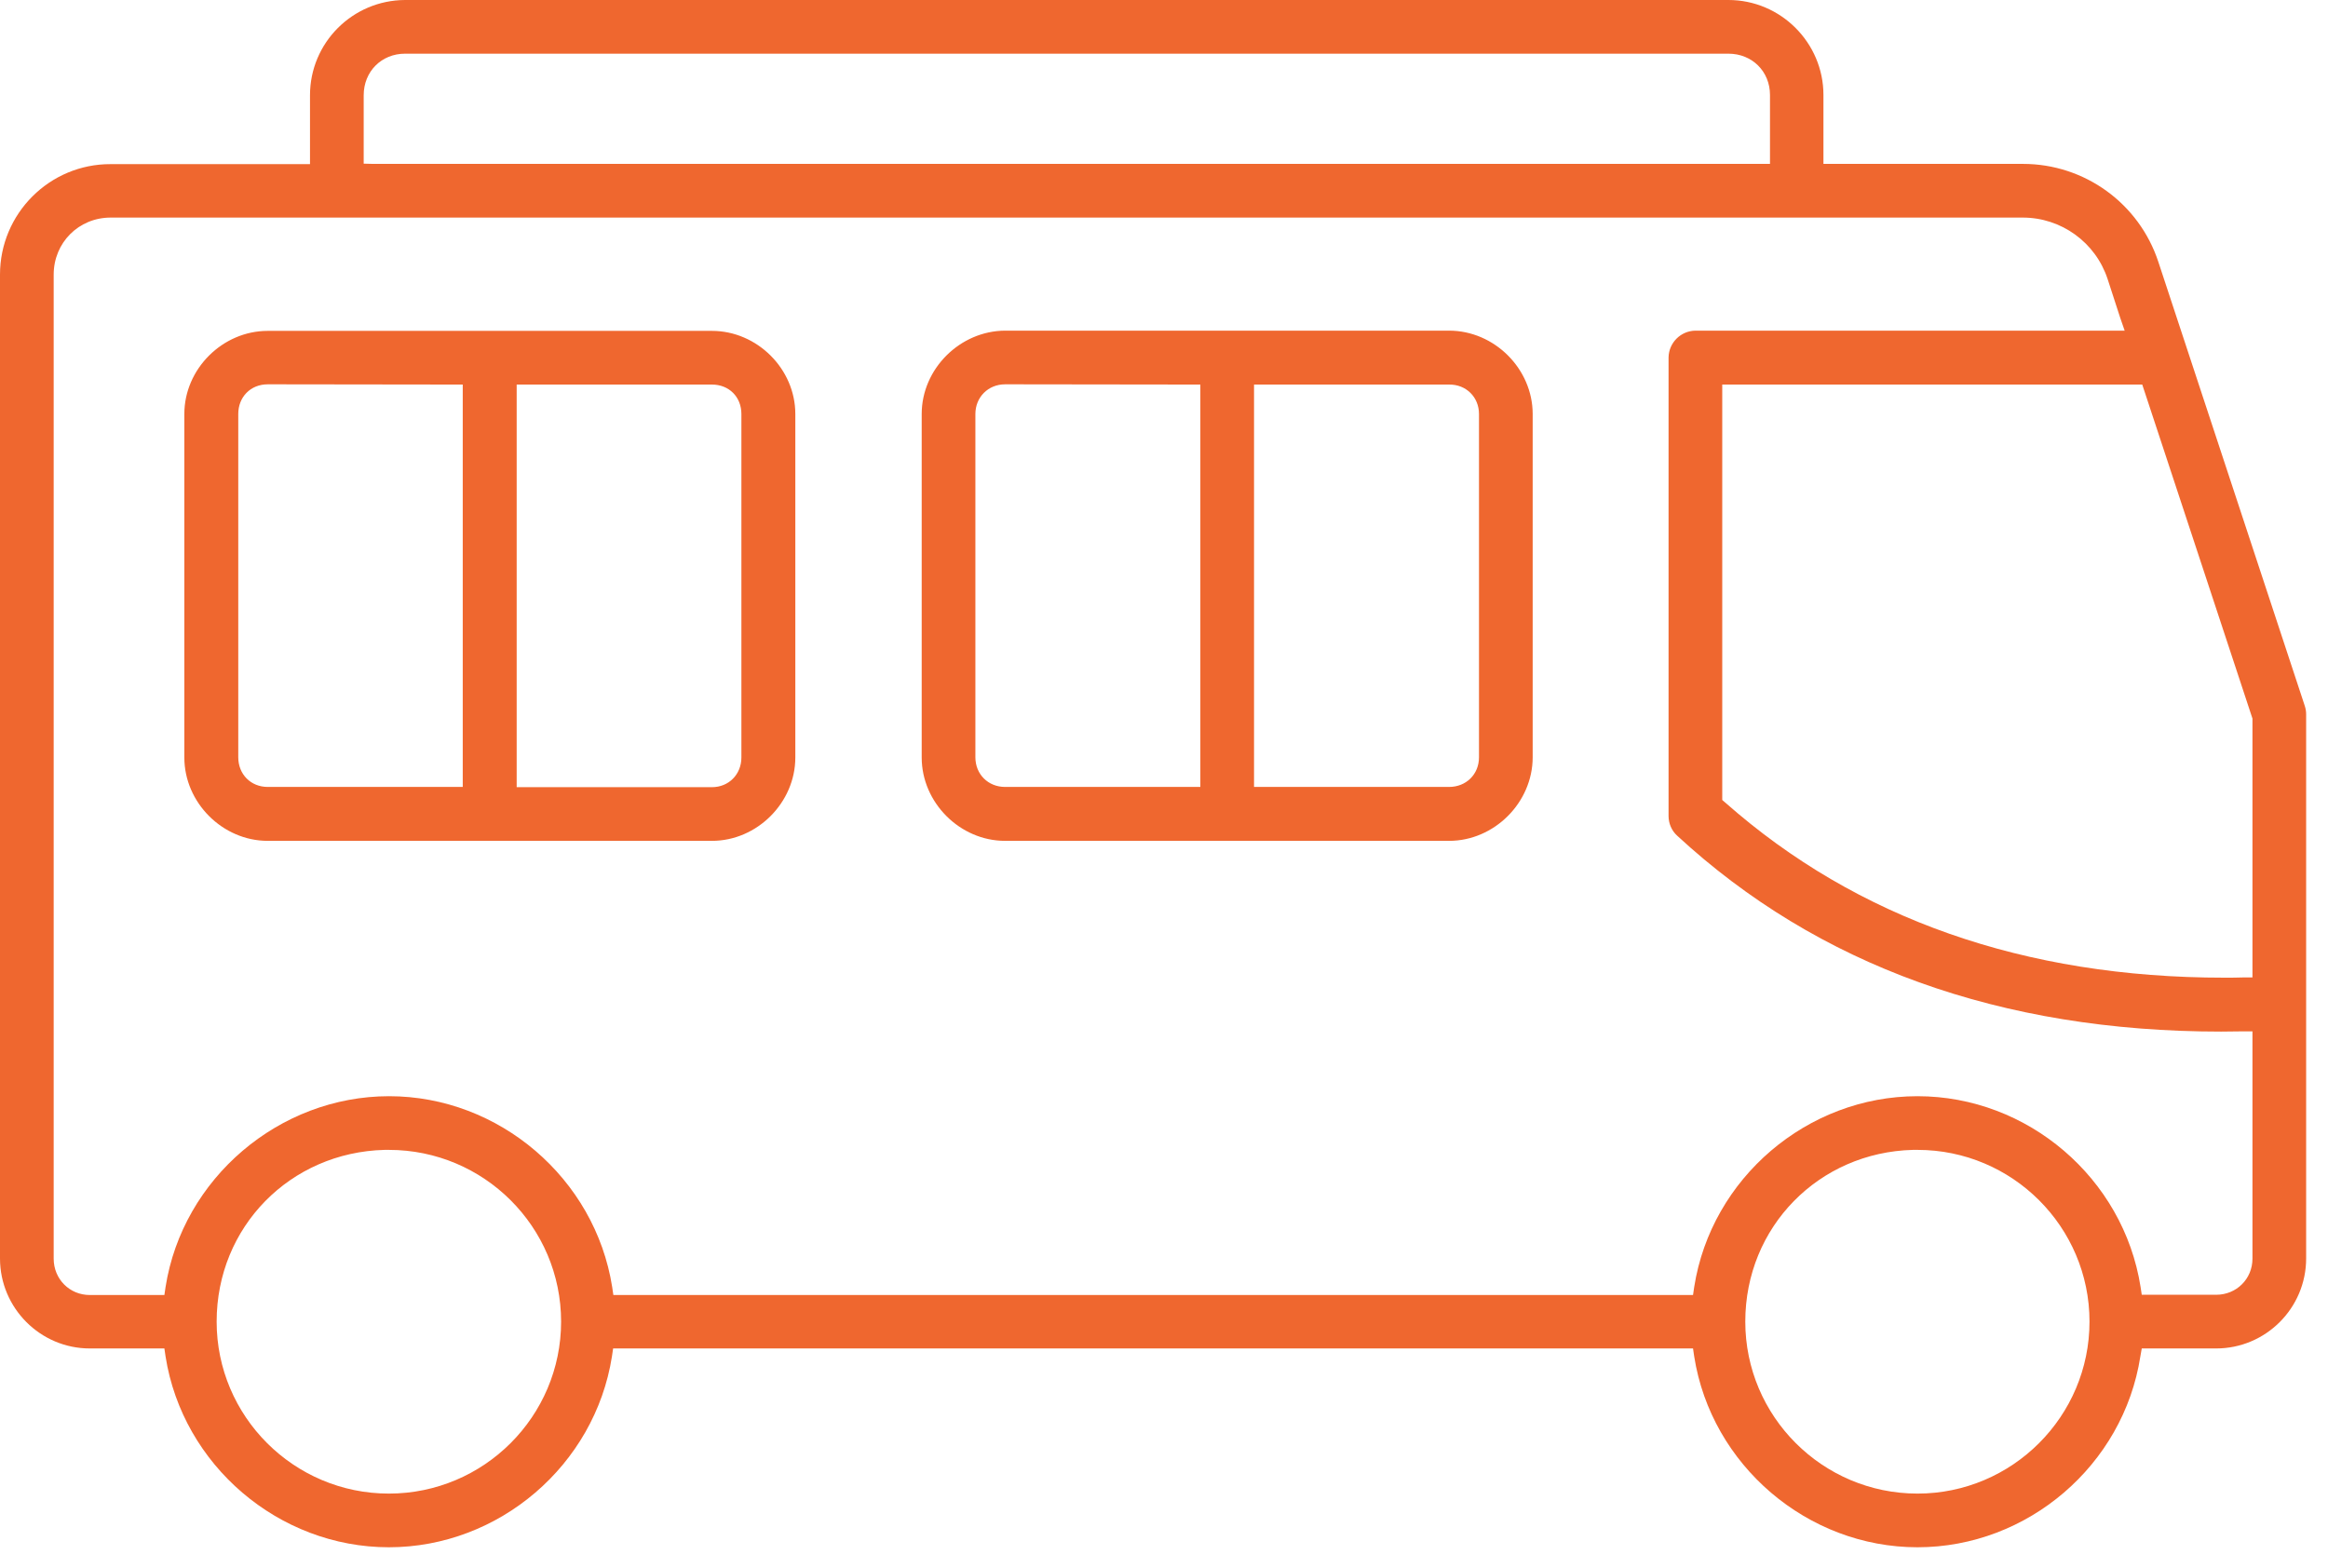 <?xml version="1.0" encoding="UTF-8"?> <svg xmlns="http://www.w3.org/2000/svg" width="98" height="66" viewBox="0 0 98 66" fill="none"><path d="M29.97 13.93H11.27C9.37 13.93 7.76 15.53 7.76 17.43V31.89C7.76 33.79 9.37 35.4 11.27 35.4H29.97C31.87 35.4 33.48 33.79 33.48 31.89V17.43C33.48 15.53 31.87 13.93 29.97 13.93ZM19.48 33.13H11.27C10.56 33.13 10.03 32.6 10.03 31.88V17.43C10.03 16.71 10.55 16.18 11.27 16.18H11.67L19.48 16.19V33.13ZM31.21 31.89C31.21 32.6 30.68 33.14 29.97 33.14H21.75V16.19H29.97C30.69 16.19 31.21 16.71 31.21 17.43V31.89ZM61 13.92H42.31C40.41 13.93 38.8 15.53 38.8 17.43V31.89C38.8 33.79 40.41 35.4 42.31 35.4H61C62.91 35.4 64.52 33.78 64.52 31.88V17.43C64.52 15.53 62.91 13.92 61 13.92ZM50.53 33.13H42.31C41.6 33.13 41.06 32.6 41.06 31.88V17.43C41.06 16.72 41.6 16.18 42.31 16.18H42.71L50.53 16.19V33.13ZM62.26 31.88C62.26 32.6 61.72 33.13 61 33.13H52.79V16.19H61C61.72 16.18 62.26 16.72 62.26 17.43V31.88ZM61 13.92H42.31C40.41 13.93 38.8 15.53 38.8 17.43V31.89C38.8 33.79 40.41 35.4 42.31 35.4H61C62.91 35.4 64.52 33.78 64.52 31.88V17.43C64.52 15.53 62.91 13.92 61 13.92ZM50.53 33.13H42.31C41.6 33.13 41.06 32.6 41.06 31.88V17.43C41.06 16.72 41.6 16.18 42.31 16.18H42.71L50.53 16.19V33.13ZM62.26 31.88C62.26 32.6 61.72 33.13 61 33.13H52.79V16.19H61C61.72 16.18 62.26 16.72 62.26 17.43V31.88ZM29.97 13.93H11.27C9.37 13.93 7.76 15.53 7.76 17.43V31.89C7.76 33.79 9.37 35.4 11.27 35.4H29.97C31.87 35.4 33.48 33.79 33.48 31.89V17.43C33.48 15.53 31.87 13.93 29.97 13.93ZM19.48 33.13H11.27C10.56 33.13 10.03 32.6 10.03 31.88V17.43C10.03 16.71 10.55 16.18 11.27 16.18H11.67L19.48 16.19V33.13ZM31.21 31.89C31.21 32.6 30.68 33.14 29.97 33.14H21.75V16.19H29.97C30.69 16.19 31.21 16.71 31.21 17.43V31.89ZM29.97 13.93H11.27C9.37 13.93 7.76 15.53 7.76 17.43V31.89C7.76 33.79 9.37 35.4 11.27 35.4H29.97C31.87 35.4 33.48 33.79 33.48 31.89V17.43C33.48 15.53 31.87 13.93 29.97 13.93ZM19.48 33.13H11.27C10.56 33.13 10.03 32.6 10.03 31.88V17.43C10.03 16.71 10.55 16.18 11.27 16.18H11.67L19.48 16.19V33.13ZM31.21 31.89C31.21 32.6 30.68 33.14 29.97 33.14H21.75V16.19H29.97C30.69 16.19 31.21 16.71 31.21 17.43V31.89ZM61 13.92H42.31C40.41 13.93 38.8 15.53 38.8 17.43V31.89C38.8 33.79 40.41 35.4 42.31 35.4H61C62.91 35.4 64.52 33.78 64.52 31.88V17.43C64.52 15.53 62.91 13.92 61 13.92ZM50.53 33.13H42.31C41.6 33.13 41.06 32.6 41.06 31.88V17.43C41.06 16.72 41.6 16.18 42.31 16.18H42.71L50.53 16.19V33.13ZM62.26 31.88C62.26 32.6 61.72 33.13 61 33.13H52.79V16.19H61C61.72 16.18 62.26 16.72 62.26 17.43V31.88ZM61 13.92H42.31C40.41 13.93 38.8 15.53 38.8 17.43V31.89C38.8 33.79 40.41 35.4 42.31 35.4H61C62.91 35.4 64.52 33.78 64.52 31.88V17.43C64.52 15.53 62.91 13.92 61 13.92ZM50.53 33.13H42.31C41.6 33.13 41.06 32.6 41.06 31.88V17.43C41.06 16.72 41.6 16.18 42.31 16.18H42.71L50.53 16.19V33.13ZM62.26 31.88C62.26 32.6 61.72 33.13 61 33.13H52.79V16.19H61C61.72 16.18 62.26 16.72 62.26 17.43V31.88ZM29.97 13.93H11.27C9.37 13.93 7.76 15.53 7.76 17.43V31.89C7.76 33.79 9.37 35.4 11.27 35.4H29.97C31.87 35.4 33.48 33.79 33.48 31.89V17.43C33.48 15.53 31.87 13.93 29.97 13.93ZM19.48 33.13H11.27C10.56 33.13 10.03 32.6 10.03 31.88V17.43C10.03 16.71 10.55 16.18 11.27 16.18H11.67L19.48 16.19V33.13ZM31.21 31.89C31.21 32.6 30.68 33.14 29.97 33.14H21.75V16.19H29.97C30.69 16.19 31.21 16.71 31.21 17.43V31.89ZM29.97 13.93H11.27C9.37 13.93 7.76 15.53 7.76 17.43V31.89C7.76 33.79 9.37 35.4 11.27 35.4H29.97C31.87 35.4 33.48 33.79 33.48 31.89V17.43C33.48 15.53 31.87 13.93 29.97 13.93ZM19.48 33.13H11.27C10.56 33.13 10.03 32.6 10.03 31.88V17.43C10.03 16.71 10.55 16.18 11.27 16.18H11.67L19.48 16.19V33.13ZM31.21 31.89C31.21 32.6 30.68 33.14 29.97 33.14H21.75V16.19H29.97C30.69 16.19 31.21 16.71 31.21 17.43V31.89ZM61 13.92H42.31C40.41 13.93 38.8 15.53 38.8 17.43V31.89C38.8 33.79 40.41 35.4 42.31 35.4H61C62.91 35.4 64.52 33.78 64.52 31.88V17.43C64.52 15.53 62.91 13.92 61 13.92ZM50.53 33.13H42.31C41.6 33.13 41.06 32.6 41.06 31.88V17.43C41.06 16.72 41.6 16.18 42.31 16.18H42.71L50.53 16.19V33.13ZM62.26 31.88C62.26 32.6 61.72 33.13 61 33.13H52.79V16.19H61C61.72 16.18 62.26 16.72 62.26 17.43V31.88ZM61 13.92H42.31C40.41 13.93 38.8 15.53 38.8 17.43V31.89C38.8 33.79 40.41 35.4 42.31 35.4H61C62.91 35.4 64.52 33.78 64.52 31.88V17.43C64.52 15.53 62.91 13.92 61 13.92ZM50.53 33.13H42.31C41.6 33.13 41.06 32.6 41.06 31.88V17.43C41.06 16.72 41.6 16.18 42.31 16.18H42.71L50.53 16.19V33.13ZM62.26 31.88C62.26 32.6 61.72 33.13 61 33.13H52.79V16.19H61C61.72 16.18 62.26 16.72 62.26 17.43V31.88ZM29.97 13.93H11.27C9.37 13.93 7.76 15.53 7.76 17.43V31.89C7.76 33.79 9.37 35.4 11.27 35.4H29.97C31.87 35.4 33.48 33.79 33.48 31.89V17.43C33.48 15.53 31.87 13.93 29.97 13.93ZM19.48 33.13H11.27C10.56 33.13 10.03 32.6 10.03 31.88V17.43C10.03 16.71 10.55 16.18 11.27 16.18H11.67L19.48 16.19V33.13ZM31.21 31.89C31.21 32.6 30.68 33.14 29.97 33.14H21.75V16.19H29.97C30.69 16.19 31.21 16.71 31.21 17.43V31.89ZM29.97 13.93H11.27C9.37 13.93 7.76 15.53 7.76 17.43V31.89C7.76 33.79 9.37 35.4 11.27 35.4H29.97C31.87 35.4 33.48 33.79 33.48 31.89V17.43C33.48 15.53 31.87 13.93 29.97 13.93ZM19.48 33.13H11.27C10.56 33.13 10.03 32.6 10.03 31.88V17.43C10.03 16.71 10.55 16.18 11.27 16.18H11.67L19.48 16.19V33.13ZM31.21 31.89C31.21 32.6 30.68 33.14 29.97 33.14H21.75V16.19H29.97C30.69 16.19 31.21 16.71 31.21 17.43V31.89ZM61 13.92H42.31C40.41 13.93 38.8 15.53 38.8 17.43V31.89C38.8 33.79 40.41 35.4 42.31 35.4H61C62.91 35.4 64.52 33.78 64.52 31.88V17.43C64.52 15.53 62.91 13.92 61 13.92ZM50.53 33.13H42.31C41.6 33.13 41.06 32.6 41.06 31.88V17.43C41.06 16.72 41.6 16.18 42.31 16.18H42.71L50.53 16.19V33.13ZM62.26 31.88C62.26 32.6 61.72 33.13 61 33.13H52.79V16.19H61C61.72 16.18 62.26 16.72 62.26 17.43V31.88ZM61 13.92H42.31C40.41 13.93 38.8 15.53 38.8 17.43V31.89C38.8 33.79 40.41 35.4 42.31 35.4H61C62.91 35.4 64.52 33.78 64.52 31.88V17.43C64.52 15.53 62.91 13.92 61 13.92ZM50.53 33.13H42.31C41.6 33.13 41.06 32.6 41.06 31.88V17.43C41.06 16.72 41.6 16.18 42.31 16.18H42.71L50.53 16.19V33.13ZM62.26 31.88C62.26 32.6 61.72 33.13 61 33.13H52.79V16.19H61C61.72 16.18 62.26 16.72 62.26 17.43V31.88ZM29.97 13.93H11.27C9.37 13.93 7.76 15.53 7.76 17.43V31.89C7.76 33.79 9.37 35.4 11.27 35.4H29.97C31.87 35.4 33.48 33.79 33.48 31.89V17.43C33.48 15.53 31.87 13.93 29.97 13.93ZM19.48 33.13H11.27C10.56 33.13 10.03 32.6 10.03 31.88V17.43C10.03 16.71 10.55 16.18 11.27 16.18H11.67L19.48 16.19V33.13ZM31.21 31.89C31.21 32.6 30.68 33.14 29.97 33.14H21.75V16.19H29.97C30.69 16.19 31.21 16.71 31.21 17.43V31.89ZM29.97 13.93H11.27C9.37 13.93 7.76 15.53 7.76 17.43V31.89C7.76 33.79 9.37 35.4 11.27 35.4H29.97C31.87 35.4 33.48 33.79 33.48 31.89V17.43C33.48 15.53 31.87 13.93 29.97 13.93ZM19.48 33.13H11.27C10.56 33.13 10.03 32.6 10.03 31.88V17.43C10.03 16.71 10.55 16.18 11.27 16.18H11.67L19.48 16.19V33.13ZM31.21 31.89C31.21 32.6 30.68 33.14 29.97 33.14H21.75V16.19H29.97C30.69 16.19 31.21 16.71 31.21 17.43V31.89ZM61 13.92H42.31C40.41 13.93 38.8 15.53 38.8 17.43V31.89C38.8 33.79 40.41 35.4 42.31 35.4H61C62.91 35.4 64.52 33.78 64.52 31.88V17.43C64.52 15.53 62.91 13.92 61 13.92ZM50.53 33.13H42.31C41.6 33.13 41.06 32.6 41.06 31.88V17.43C41.06 16.72 41.6 16.18 42.31 16.18H42.71L50.53 16.19V33.13ZM62.26 31.88C62.26 32.6 61.72 33.13 61 33.13H52.79V16.19H61C61.72 16.18 62.26 16.72 62.26 17.43V31.88ZM61 13.92H42.31C40.41 13.93 38.8 15.53 38.8 17.43V31.89C38.8 33.79 40.41 35.4 42.31 35.4H61C62.91 35.4 64.52 33.78 64.52 31.88V17.43C64.52 15.53 62.91 13.92 61 13.92ZM50.53 33.13H42.31C41.6 33.13 41.06 32.6 41.06 31.88V17.43C41.06 16.72 41.6 16.18 42.31 16.18H42.71L50.53 16.19V33.13ZM62.26 31.88C62.26 32.6 61.72 33.13 61 33.13H52.79V16.19H61C61.72 16.18 62.26 16.72 62.26 17.43V31.88ZM29.97 13.93H11.27C9.37 13.93 7.76 15.53 7.76 17.43V31.89C7.76 33.79 9.37 35.4 11.27 35.4H29.97C31.87 35.4 33.48 33.79 33.48 31.89V17.43C33.48 15.53 31.87 13.93 29.97 13.93ZM19.48 33.13H11.27C10.56 33.13 10.03 32.6 10.03 31.88V17.43C10.03 16.71 10.55 16.18 11.27 16.18H11.67L19.48 16.19V33.13ZM31.21 31.89C31.21 32.6 30.68 33.14 29.97 33.14H21.75V16.19H29.97C30.69 16.19 31.21 16.71 31.21 17.43V31.89ZM29.97 13.93H11.27C9.37 13.93 7.76 15.53 7.76 17.43V31.89C7.76 33.79 9.37 35.4 11.27 35.4H29.97C31.87 35.4 33.48 33.79 33.48 31.89V17.43C33.48 15.53 31.87 13.93 29.97 13.93ZM19.48 33.13H11.27C10.56 33.13 10.03 32.6 10.03 31.88V17.43C10.03 16.71 10.55 16.18 11.27 16.18H11.67L19.48 16.19V33.13ZM31.21 31.89C31.21 32.6 30.68 33.14 29.97 33.14H21.75V16.19H29.97C30.69 16.19 31.21 16.71 31.21 17.43V31.89ZM61 13.92H42.31C40.41 13.93 38.8 15.53 38.8 17.43V31.89C38.8 33.79 40.41 35.4 42.31 35.4H61C62.91 35.4 64.52 33.78 64.52 31.88V17.43C64.52 15.53 62.91 13.92 61 13.92ZM50.53 33.13H42.31C41.6 33.13 41.06 32.6 41.06 31.88V17.43C41.06 16.72 41.6 16.18 42.31 16.18H42.71L50.53 16.19V33.13ZM62.26 31.88C62.26 32.6 61.72 33.13 61 33.13H52.79V16.19H61C61.72 16.18 62.26 16.72 62.26 17.43V31.88ZM61 13.92H42.31C40.41 13.93 38.8 15.53 38.8 17.43V31.89C38.8 33.79 40.41 35.4 42.31 35.4H61C62.91 35.4 64.52 33.78 64.52 31.88V17.43C64.52 15.53 62.91 13.92 61 13.92ZM50.53 33.13H42.31C41.6 33.13 41.06 32.6 41.06 31.88V17.43C41.06 16.72 41.6 16.18 42.31 16.18H42.71L50.53 16.19V33.13ZM62.26 31.88C62.26 32.6 61.72 33.13 61 33.13H52.79V16.19H61C61.72 16.18 62.26 16.72 62.26 17.43V31.88ZM29.97 13.93H11.27C9.37 13.93 7.76 15.53 7.76 17.43V31.89C7.76 33.79 9.37 35.4 11.27 35.4H29.97C31.87 35.4 33.48 33.79 33.48 31.89V17.43C33.48 15.53 31.87 13.93 29.97 13.93ZM19.48 33.13H11.27C10.56 33.13 10.03 32.6 10.03 31.88V17.43C10.03 16.71 10.55 16.18 11.27 16.18H11.67L19.48 16.19V33.13ZM31.21 31.89C31.21 32.6 30.68 33.14 29.97 33.14H21.75V16.19H29.97C30.69 16.19 31.21 16.71 31.21 17.43V31.89ZM97.02 29.71L90.86 11.03C90.05 8.56 87.75 6.9 85.16 6.9H76.76V4C76.76 1.8 74.96 0 72.76 0H17.05C14.84 0.01 13.05 1.8 13.05 4.01V6.91H4.66C2.09 6.9 0 8.99 0 11.56V52.98C0 55.07 1.7 56.77 3.78 56.77H6.92L6.97 57.11C7.69 61.68 11.73 65.14 16.37 65.14C21.01 65.14 25.04 61.68 25.76 57.11L25.81 56.77H71.27L71.32 57.11C72.04 61.68 76.08 65.14 80.72 65.14C85.36 65.14 89.39 61.68 90.1 57.11L90.16 56.77H93.29C95.38 56.77 97.08 55.07 97.08 52.98V30.07C97.08 29.95 97.06 29.83 97.02 29.71ZM15.31 4.01C15.31 3.01 16.06 2.26 17.05 2.26H17.42H72.76C73.76 2.26 74.51 3.01 74.51 4V6.9H15.71L15.31 6.89V4V4.01ZM16.37 62.88C12.37 62.88 9.12 59.63 9.12 55.64C9.12 51.65 12.22 48.51 16.19 48.41H16.37C20.37 48.41 23.62 51.65 23.62 55.64C23.62 59.63 20.37 62.88 16.37 62.88ZM80.72 62.88C76.72 62.88 73.47 59.63 73.47 55.64C73.47 51.65 76.57 48.51 80.53 48.41H80.72C84.71 48.41 87.96 51.65 87.96 55.64C87.96 59.63 84.71 62.88 80.72 62.88ZM94.82 52.99C94.82 53.84 94.15 54.51 93.29 54.51H90.16L90.11 54.18C89.39 49.6 85.36 46.15 80.72 46.15C76.08 46.15 72.04 49.6 71.32 54.18L71.27 54.52H70.92H25.82L25.77 54.18C25.05 49.61 21.01 46.15 16.38 46.15C11.75 46.15 7.69 49.61 6.97 54.18L6.92 54.52H3.78C2.93 54.52 2.26 53.85 2.26 52.99V11.56C2.26 10.22 3.31 9.16 4.66 9.16H85.15C86.77 9.16 88.21 10.2 88.72 11.74L89.26 13.4L89.44 13.92H71.37C70.75 13.93 70.25 14.43 70.24 15.05V34.35C70.24 34.67 70.37 34.97 70.6 35.18C76.52 40.65 84.22 43.43 93.5 43.43C93.81 43.43 94.11 43.42 94.41 43.42H94.82V52.99ZM94.82 41.15H94.43C94.17 41.16 93.9 41.16 93.63 41.16C85.23 41.16 78.17 38.68 72.64 33.8L72.5 33.68V16.19H90.18L90.27 16.46L94.8 30.19L94.82 30.25V41.15ZM61 13.92H42.31C40.41 13.93 38.8 15.53 38.8 17.43V31.89C38.8 33.79 40.41 35.4 42.31 35.4H61C62.91 35.4 64.52 33.78 64.52 31.88V17.43C64.52 15.53 62.91 13.92 61 13.92ZM50.53 33.13H42.31C41.6 33.13 41.06 32.6 41.06 31.88V17.43C41.06 16.72 41.6 16.18 42.31 16.18H42.71L50.53 16.19V33.13ZM62.26 31.88C62.26 32.6 61.72 33.13 61 33.13H52.79V16.19H61C61.72 16.18 62.26 16.72 62.26 17.43V31.88ZM29.97 13.93H11.27C9.37 13.93 7.76 15.53 7.76 17.43V31.89C7.76 33.79 9.37 35.4 11.27 35.4H29.97C31.87 35.4 33.48 33.79 33.48 31.89V17.43C33.48 15.53 31.87 13.93 29.97 13.93ZM19.48 33.13H11.27C10.56 33.13 10.03 32.6 10.03 31.88V17.43C10.03 16.71 10.55 16.18 11.27 16.18H11.67L19.48 16.19V33.13ZM31.21 31.89C31.21 32.6 30.68 33.14 29.97 33.14H21.75V16.19H29.97C30.69 16.19 31.21 16.71 31.21 17.43V31.89ZM29.97 13.93H11.27C9.37 13.93 7.76 15.53 7.76 17.43V31.89C7.76 33.79 9.37 35.4 11.27 35.4H29.97C31.87 35.4 33.48 33.79 33.48 31.89V17.43C33.48 15.53 31.87 13.93 29.97 13.93ZM19.48 33.13H11.27C10.56 33.13 10.03 32.6 10.03 31.88V17.43C10.03 16.71 10.55 16.18 11.27 16.18H11.67L19.48 16.19V33.13ZM31.21 31.89C31.21 32.6 30.68 33.14 29.97 33.14H21.75V16.19H29.97C30.69 16.19 31.21 16.71 31.21 17.43V31.89ZM61 13.92H42.31C40.41 13.93 38.8 15.53 38.8 17.43V31.89C38.8 33.79 40.41 35.4 42.31 35.4H61C62.91 35.4 64.52 33.78 64.52 31.88V17.43C64.52 15.53 62.91 13.92 61 13.92ZM50.53 33.13H42.31C41.6 33.13 41.06 32.6 41.06 31.88V17.43C41.06 16.72 41.6 16.18 42.31 16.18H42.71L50.53 16.19V33.13ZM62.26 31.88C62.26 32.6 61.72 33.13 61 33.13H52.79V16.19H61C61.72 16.18 62.26 16.72 62.26 17.43V31.88ZM61 13.92H42.31C40.41 13.93 38.8 15.53 38.8 17.43V31.89C38.8 33.79 40.41 35.4 42.31 35.4H61C62.91 35.4 64.52 33.78 64.52 31.88V17.43C64.52 15.53 62.91 13.92 61 13.92ZM50.53 33.13H42.31C41.6 33.13 41.06 32.6 41.06 31.88V17.43C41.06 16.72 41.6 16.18 42.31 16.18H42.71L50.53 16.19V33.13ZM62.26 31.88C62.26 32.6 61.72 33.13 61 33.13H52.79V16.19H61C61.72 16.18 62.26 16.72 62.26 17.43V31.88ZM29.97 13.93H11.27C9.37 13.93 7.76 15.53 7.76 17.43V31.89C7.76 33.79 9.37 35.4 11.27 35.4H29.97C31.87 35.4 33.48 33.79 33.48 31.89V17.43C33.48 15.53 31.87 13.93 29.97 13.93ZM19.48 33.13H11.27C10.56 33.13 10.03 32.6 10.03 31.88V17.43C10.03 16.71 10.55 16.18 11.27 16.18H11.67L19.48 16.19V33.13ZM31.21 31.89C31.21 32.6 30.68 33.14 29.97 33.14H21.75V16.19H29.97C30.69 16.19 31.21 16.71 31.21 17.43V31.89ZM29.97 13.93H11.27C9.37 13.93 7.76 15.53 7.76 17.43V31.89C7.76 33.79 9.37 35.4 11.27 35.4H29.97C31.87 35.4 33.48 33.79 33.48 31.89V17.43C33.48 15.53 31.87 13.93 29.97 13.93ZM19.48 33.13H11.27C10.56 33.13 10.03 32.6 10.03 31.88V17.43C10.03 16.71 10.55 16.18 11.27 16.18H11.67L19.48 16.19V33.13ZM31.21 31.89C31.21 32.6 30.68 33.14 29.97 33.14H21.75V16.19H29.97C30.69 16.19 31.21 16.71 31.21 17.43V31.89ZM61 13.92H42.31C40.41 13.93 38.8 15.53 38.8 17.43V31.89C38.8 33.79 40.41 35.4 42.31 35.4H61C62.91 35.4 64.52 33.78 64.52 31.88V17.43C64.52 15.53 62.91 13.92 61 13.92ZM50.53 33.13H42.31C41.6 33.13 41.06 32.6 41.06 31.88V17.43C41.06 16.72 41.6 16.18 42.31 16.18H42.71L50.53 16.19V33.13ZM62.26 31.88C62.26 32.6 61.72 33.13 61 33.13H52.79V16.19H61C61.72 16.18 62.26 16.72 62.26 17.43V31.88ZM61 13.92H42.31C40.41 13.93 38.8 15.53 38.8 17.43V31.89C38.8 33.79 40.41 35.4 42.31 35.4H61C62.91 35.4 64.52 33.78 64.52 31.88V17.43C64.52 15.53 62.91 13.92 61 13.92ZM50.53 33.13H42.31C41.6 33.13 41.06 32.6 41.06 31.88V17.43C41.06 16.72 41.6 16.18 42.31 16.18H42.71L50.53 16.19V33.13ZM62.26 31.88C62.26 32.6 61.72 33.13 61 33.13H52.79V16.19H61C61.72 16.18 62.26 16.72 62.26 17.43V31.88ZM29.97 13.93H11.27C9.37 13.93 7.76 15.53 7.76 17.43V31.89C7.76 33.79 9.37 35.4 11.27 35.4H29.97C31.87 35.4 33.48 33.79 33.48 31.89V17.43C33.48 15.53 31.87 13.93 29.97 13.93ZM19.48 33.13H11.27C10.56 33.13 10.03 32.6 10.03 31.88V17.43C10.03 16.71 10.55 16.18 11.27 16.18H11.67L19.48 16.19V33.13ZM31.21 31.89C31.21 32.6 30.68 33.14 29.97 33.14H21.75V16.19H29.97C30.69 16.19 31.21 16.71 31.21 17.43V31.89ZM29.97 13.93H11.27C9.37 13.93 7.76 15.53 7.76 17.43V31.89C7.76 33.79 9.37 35.4 11.27 35.4H29.97C31.87 35.4 33.48 33.79 33.48 31.89V17.43C33.48 15.53 31.87 13.93 29.97 13.93ZM19.48 33.13H11.27C10.56 33.13 10.03 32.6 10.03 31.88V17.43C10.03 16.71 10.55 16.18 11.27 16.18H11.67L19.48 16.19V33.13ZM31.21 31.89C31.21 32.6 30.68 33.14 29.97 33.14H21.75V16.19H29.97C30.69 16.19 31.21 16.71 31.21 17.43V31.89ZM61 13.92H42.31C40.41 13.93 38.8 15.53 38.8 17.43V31.89C38.8 33.79 40.41 35.4 42.31 35.4H61C62.91 35.4 64.52 33.78 64.52 31.88V17.43C64.52 15.53 62.91 13.92 61 13.92ZM50.53 33.13H42.31C41.6 33.13 41.06 32.6 41.06 31.88V17.43C41.06 16.72 41.6 16.18 42.31 16.18H42.71L50.53 16.19V33.13ZM62.26 31.88C62.26 32.6 61.72 33.13 61 33.13H52.79V16.19H61C61.72 16.18 62.26 16.72 62.26 17.43V31.88ZM61 13.92H42.31C40.41 13.93 38.8 15.53 38.8 17.43V31.89C38.8 33.79 40.41 35.4 42.31 35.4H61C62.91 35.4 64.52 33.78 64.52 31.88V17.43C64.52 15.53 62.91 13.92 61 13.92ZM50.53 33.13H42.31C41.6 33.13 41.06 32.6 41.06 31.88V17.43C41.06 16.72 41.6 16.18 42.31 16.18H42.71L50.53 16.19V33.13ZM62.26 31.88C62.26 32.6 61.72 33.13 61 33.13H52.79V16.19H61C61.72 16.18 62.26 16.72 62.26 17.43V31.88ZM29.97 13.93H11.27C9.37 13.93 7.76 15.53 7.76 17.43V31.89C7.76 33.79 9.37 35.4 11.27 35.4H29.97C31.87 35.4 33.48 33.79 33.48 31.89V17.43C33.48 15.53 31.87 13.93 29.97 13.93ZM19.48 33.13H11.27C10.56 33.13 10.03 32.6 10.03 31.88V17.43C10.03 16.71 10.55 16.18 11.27 16.18H11.67L19.48 16.19V33.13ZM31.21 31.89C31.21 32.6 30.68 33.14 29.97 33.14H21.75V16.19H29.97C30.69 16.19 31.21 16.71 31.21 17.43V31.89ZM29.97 13.93H11.27C9.37 13.93 7.76 15.53 7.76 17.43V31.89C7.76 33.79 9.37 35.4 11.27 35.4H29.97C31.87 35.4 33.48 33.79 33.48 31.89V17.43C33.48 15.53 31.87 13.93 29.97 13.93ZM19.48 33.13H11.27C10.56 33.13 10.03 32.6 10.03 31.88V17.43C10.03 16.71 10.55 16.18 11.27 16.18H11.67L19.48 16.19V33.13ZM31.21 31.89C31.21 32.6 30.68 33.14 29.97 33.14H21.75V16.19H29.97C30.69 16.19 31.21 16.71 31.21 17.43V31.89ZM61 13.92H42.31C40.41 13.93 38.8 15.53 38.8 17.43V31.89C38.8 33.79 40.41 35.4 42.31 35.4H61C62.91 35.4 64.52 33.78 64.52 31.88V17.43C64.52 15.53 62.91 13.92 61 13.92ZM50.53 33.13H42.31C41.6 33.13 41.06 32.6 41.06 31.88V17.43C41.06 16.72 41.6 16.18 42.31 16.18H42.71L50.53 16.19V33.13ZM62.26 31.88C62.26 32.6 61.72 33.13 61 33.13H52.79V16.19H61C61.72 16.18 62.26 16.72 62.26 17.43V31.88ZM61 13.92H42.31C40.41 13.93 38.8 15.53 38.8 17.43V31.89C38.8 33.79 40.41 35.4 42.31 35.4H61C62.91 35.4 64.52 33.78 64.52 31.88V17.43C64.52 15.53 62.91 13.92 61 13.92ZM50.53 33.13H42.31C41.6 33.13 41.06 32.6 41.06 31.88V17.43C41.06 16.72 41.6 16.18 42.31 16.18H42.71L50.53 16.19V33.13ZM62.26 31.88C62.26 32.6 61.72 33.13 61 33.13H52.79V16.19H61C61.72 16.18 62.26 16.72 62.26 17.43V31.88ZM29.97 13.93H11.27C9.37 13.93 7.76 15.53 7.76 17.43V31.89C7.76 33.79 9.37 35.4 11.27 35.4H29.97C31.87 35.4 33.48 33.79 33.48 31.89V17.43C33.48 15.53 31.87 13.93 29.97 13.93ZM19.48 33.13H11.27C10.56 33.13 10.03 32.6 10.03 31.88V17.43C10.03 16.71 10.55 16.18 11.27 16.18H11.67L19.48 16.19V33.13ZM31.21 31.89C31.21 32.6 30.68 33.14 29.97 33.14H21.75V16.19H29.97C30.69 16.19 31.21 16.71 31.21 17.43V31.89ZM29.97 13.93H11.27C9.37 13.93 7.76 15.53 7.76 17.43V31.89C7.76 33.79 9.37 35.4 11.27 35.4H29.97C31.87 35.4 33.48 33.79 33.48 31.89V17.43C33.48 15.53 31.87 13.93 29.97 13.93ZM19.48 33.13H11.27C10.56 33.13 10.03 32.6 10.03 31.88V17.43C10.03 16.71 10.55 16.18 11.27 16.18H11.67L19.48 16.19V33.13ZM31.21 31.89C31.21 32.6 30.68 33.14 29.97 33.14H21.75V16.19H29.97C30.69 16.19 31.21 16.71 31.21 17.43V31.89ZM61 13.92H42.31C40.41 13.93 38.8 15.53 38.8 17.43V31.89C38.8 33.79 40.41 35.4 42.31 35.4H61C62.91 35.4 64.52 33.78 64.52 31.88V17.43C64.52 15.53 62.91 13.92 61 13.92ZM50.53 33.13H42.31C41.6 33.13 41.06 32.6 41.06 31.88V17.43C41.06 16.72 41.6 16.18 42.31 16.18H42.71L50.53 16.19V33.13ZM62.26 31.88C62.26 32.6 61.72 33.13 61 33.13H52.79V16.19H61C61.72 16.18 62.26 16.72 62.26 17.43V31.88ZM61 13.92H42.31C40.41 13.93 38.8 15.53 38.8 17.43V31.89C38.8 33.79 40.41 35.4 42.31 35.4H61C62.91 35.4 64.52 33.78 64.52 31.88V17.43C64.52 15.53 62.91 13.92 61 13.92ZM50.53 33.13H42.31C41.6 33.13 41.06 32.6 41.06 31.88V17.43C41.06 16.72 41.6 16.18 42.31 16.18H42.71L50.53 16.19V33.13ZM62.26 31.88C62.26 32.6 61.72 33.13 61 33.13H52.79V16.19H61C61.72 16.18 62.26 16.72 62.26 17.43V31.88ZM29.97 13.93H11.27C9.37 13.93 7.76 15.53 7.76 17.43V31.89C7.76 33.79 9.37 35.4 11.27 35.4H29.97C31.87 35.4 33.48 33.79 33.48 31.89V17.43C33.48 15.53 31.87 13.93 29.97 13.93ZM19.48 33.13H11.27C10.56 33.13 10.03 32.6 10.03 31.88V17.43C10.03 16.71 10.55 16.18 11.27 16.18H11.67L19.48 16.19V33.13ZM31.21 31.89C31.21 32.6 30.68 33.14 29.97 33.14H21.75V16.19H29.97C30.69 16.19 31.21 16.71 31.21 17.43V31.89ZM29.97 13.93H11.27C9.37 13.93 7.76 15.53 7.76 17.43V31.89C7.76 33.79 9.37 35.4 11.27 35.4H29.97C31.87 35.4 33.48 33.79 33.48 31.89V17.43C33.48 15.53 31.87 13.93 29.97 13.93ZM19.48 33.13H11.27C10.56 33.13 10.03 32.6 10.03 31.88V17.43C10.03 16.71 10.55 16.18 11.27 16.18H11.67L19.48 16.19V33.13ZM31.21 31.89C31.21 32.6 30.68 33.14 29.97 33.14H21.75V16.19H29.97C30.69 16.19 31.21 16.71 31.21 17.43V31.89ZM61 13.92H42.31C40.41 13.93 38.8 15.53 38.8 17.43V31.89C38.8 33.79 40.41 35.4 42.31 35.4H61C62.91 35.4 64.52 33.78 64.52 31.88V17.43C64.52 15.53 62.91 13.92 61 13.92ZM50.53 33.13H42.31C41.6 33.13 41.06 32.6 41.06 31.88V17.43C41.06 16.72 41.6 16.18 42.31 16.18H42.71L50.53 16.19V33.13ZM62.26 31.88C62.26 32.6 61.72 33.13 61 33.13H52.79V16.19H61C61.72 16.18 62.26 16.72 62.26 17.43V31.88ZM29.97 13.93H11.27C9.37 13.93 7.76 15.53 7.76 17.43V31.89C7.76 33.79 9.37 35.4 11.27 35.4H29.97C31.87 35.4 33.48 33.79 33.48 31.89V17.43C33.48 15.53 31.87 13.93 29.97 13.93ZM19.48 33.13H11.27C10.56 33.13 10.03 32.6 10.03 31.88V17.43C10.03 16.71 10.55 16.18 11.27 16.18H11.67L19.48 16.19V33.13ZM31.21 31.89C31.21 32.6 30.68 33.14 29.97 33.14H21.75V16.19H29.97C30.69 16.19 31.21 16.71 31.21 17.43V31.89ZM61 13.92H42.31C40.41 13.93 38.8 15.53 38.8 17.43V31.89C38.8 33.79 40.41 35.4 42.31 35.4H61C62.91 35.4 64.52 33.78 64.52 31.88V17.43C64.52 15.53 62.91 13.92 61 13.92ZM50.53 33.13H42.31C41.6 33.13 41.06 32.6 41.06 31.88V17.43C41.06 16.72 41.6 16.18 42.31 16.18H42.71L50.53 16.19V33.13ZM62.26 31.88C62.26 32.6 61.72 33.13 61 33.13H52.79V16.19H61C61.72 16.18 62.26 16.72 62.26 17.43V31.88Z" fill="#EF672F"></path></svg> 